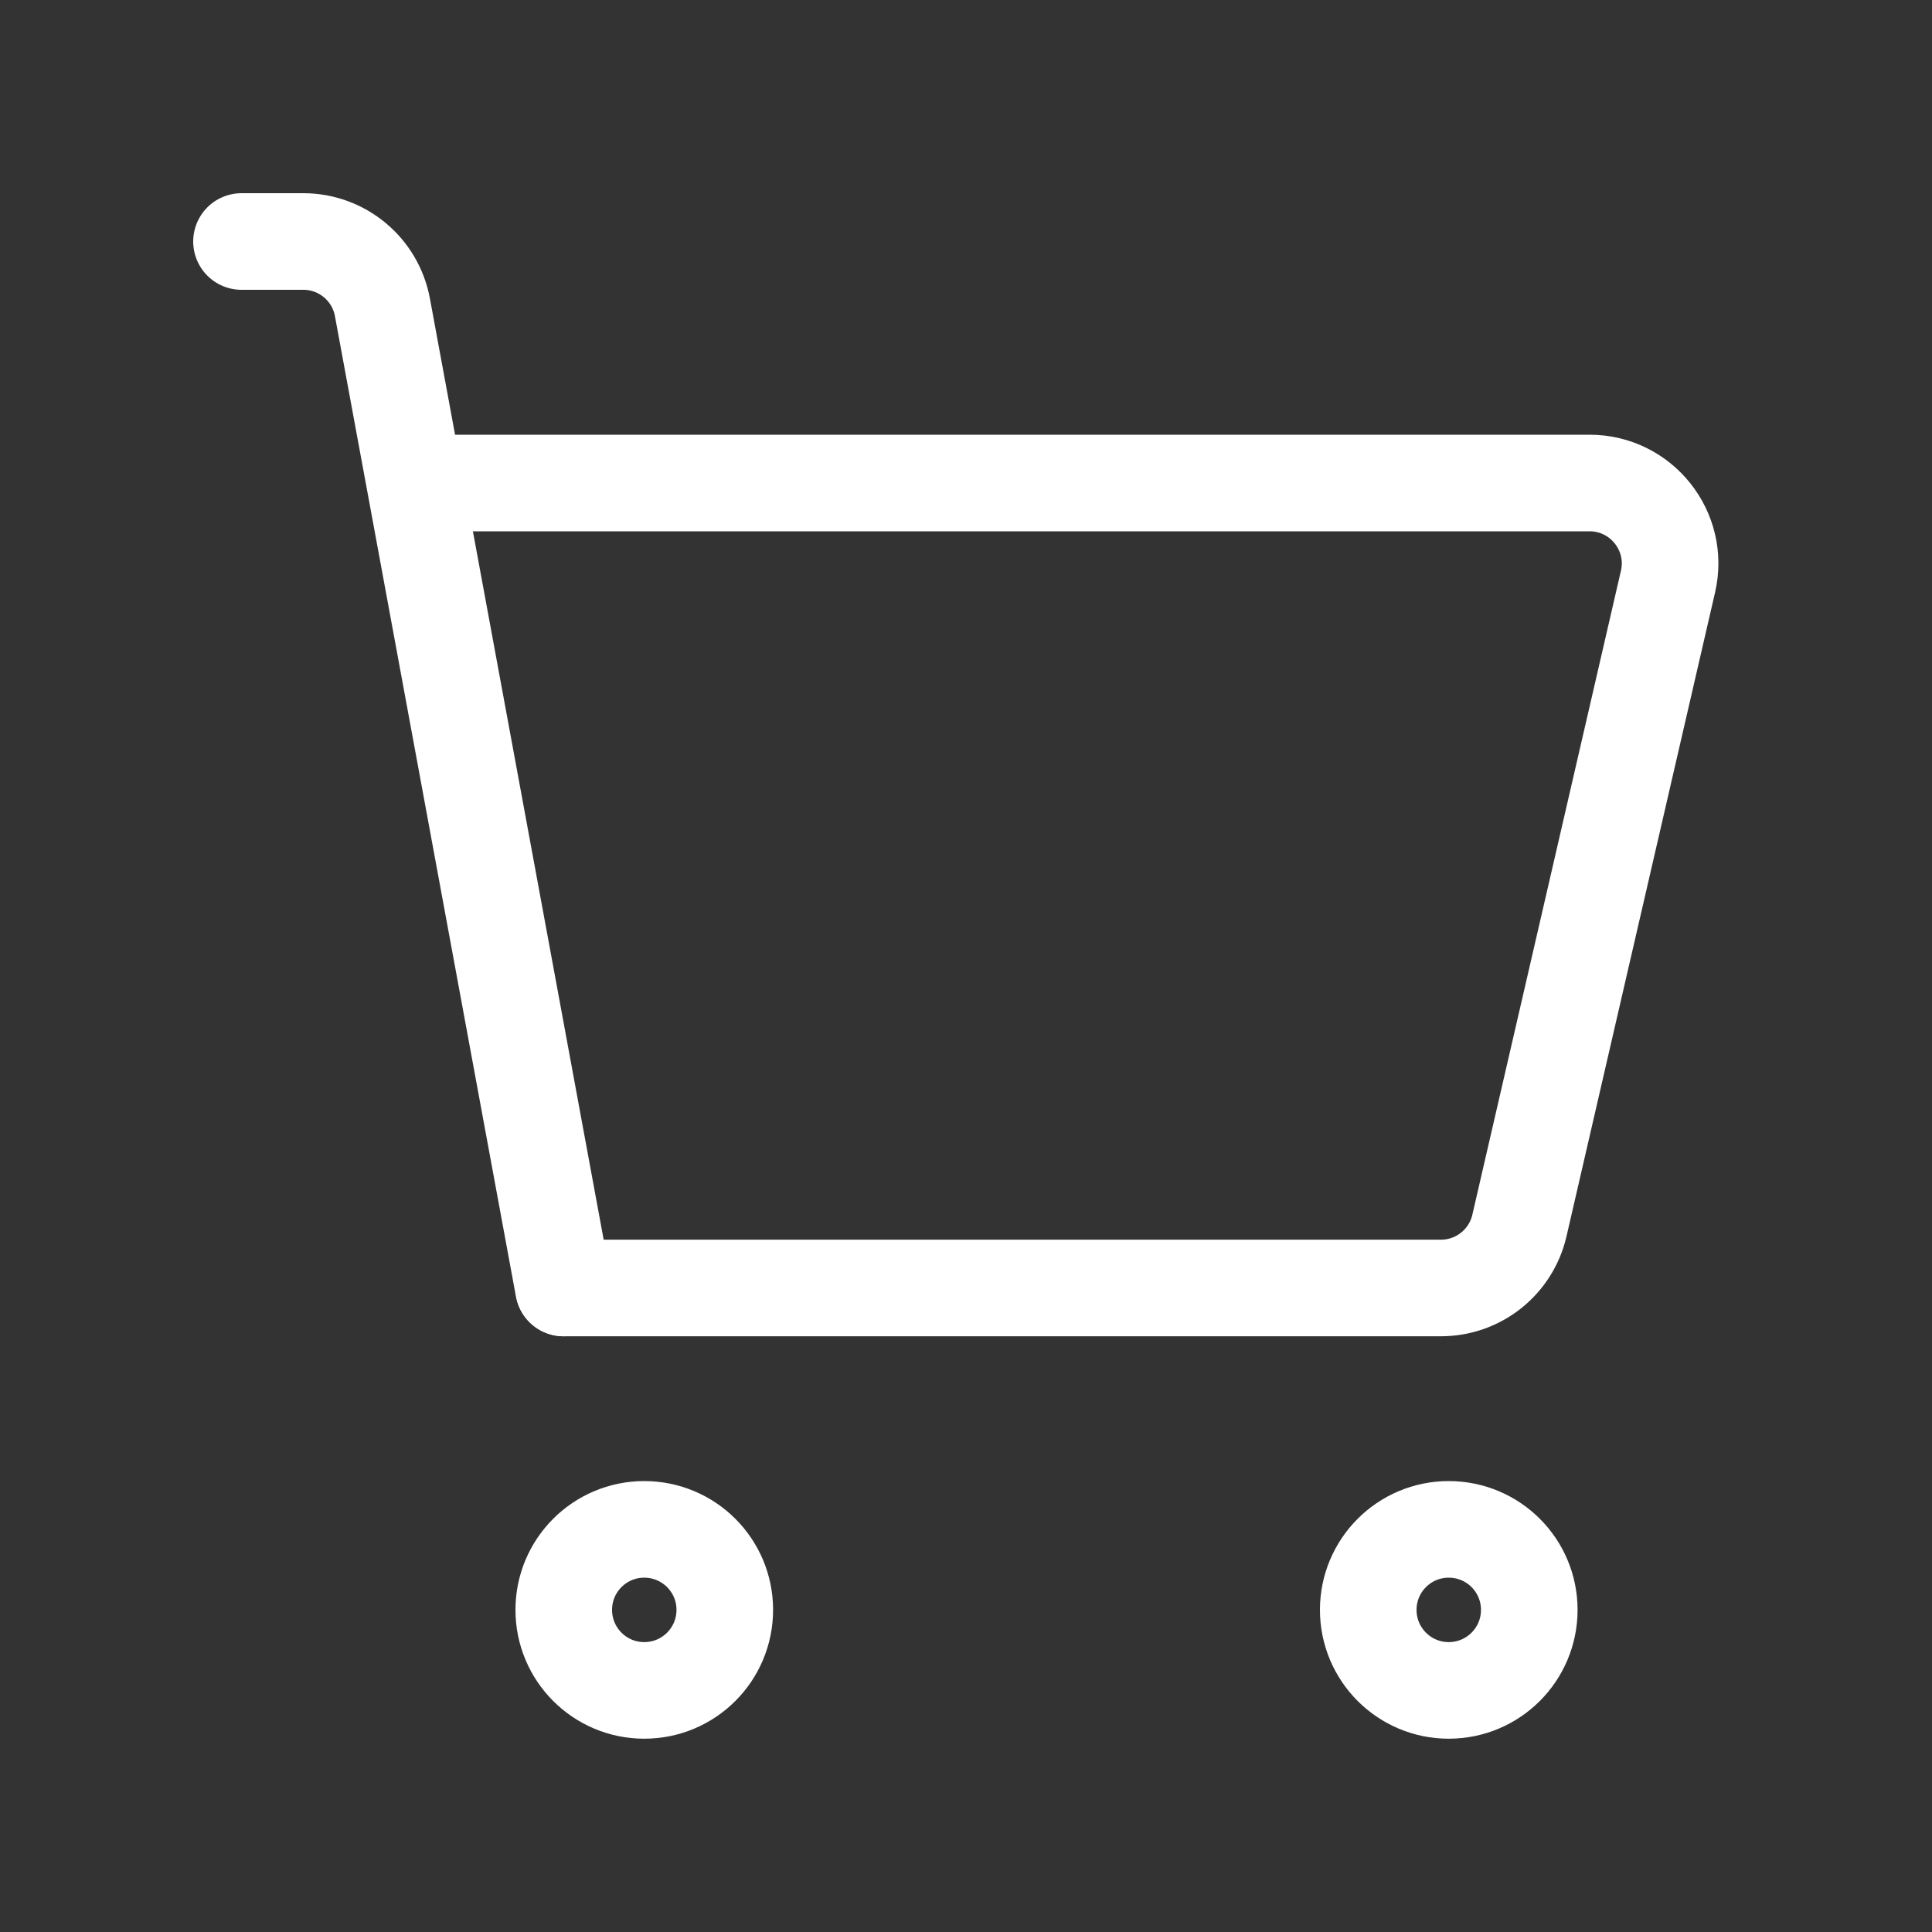 <?xml version="1.0" encoding="UTF-8"?> <svg xmlns="http://www.w3.org/2000/svg" width="20" height="20" viewBox="0 0 20 20" fill="none"><rect x="0" y="0" width="20" height="20" fill="#333333" stroke="none"/><path d="M14.164 16.665C14.164 16.205 14.537 15.832 14.997 15.832C15.458 15.832 15.831 16.205 15.831 16.665C15.831 17.126 15.458 17.499 14.997 17.499C14.537 17.499 14.164 17.126 14.164 16.665Z" stroke="white" stroke-linecap="round" stroke-linejoin="round"></path><path d="M5.836 16.665C5.836 16.205 6.209 15.832 6.669 15.832C7.13 15.832 7.503 16.205 7.503 16.665C7.503 17.126 7.13 17.499 6.669 17.499C6.209 17.499 5.836 17.126 5.836 16.665Z" stroke="white" stroke-linecap="round" stroke-linejoin="round"></path><path d="M2.5 2.5H3.14C3.542 2.5 3.886 2.787 3.959 3.182L5.833 13.333" stroke="white" stroke-linecap="round" stroke-linejoin="round"></path><path d="M4.586 5H16.455C16.991 5 17.388 5.499 17.267 6.021L15.729 12.687C15.641 13.066 15.305 13.333 14.917 13.333H5.836" stroke="white" stroke-linecap="round" stroke-linejoin="round"></path></svg> 
